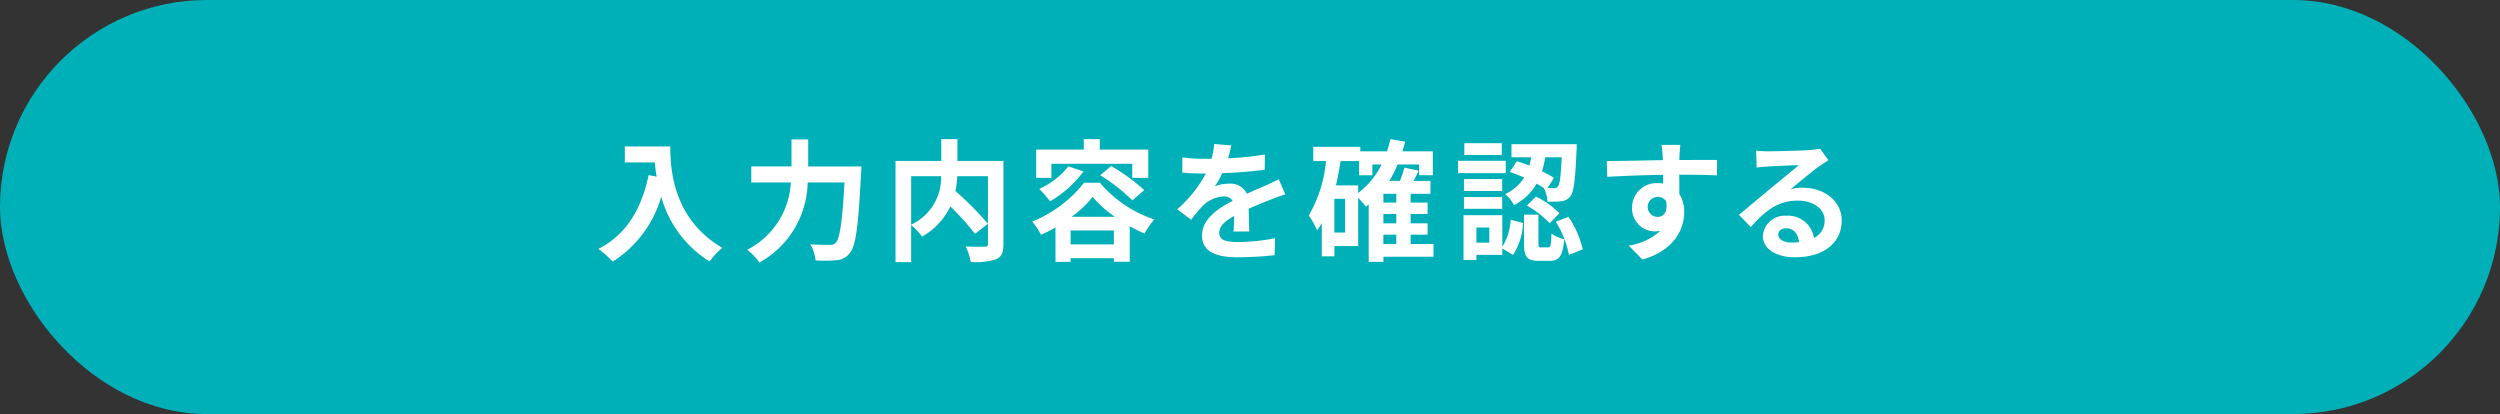 <svg xmlns="http://www.w3.org/2000/svg" width="266.422" height="44.126" viewBox="0 0 266.422 44.126">
  <rect x="0" y="0" width="266.422" height="44.126" fill="#333333" stroke="none"/>
  <defs>
    <style>
      .cls-1 {
        fill: #00b0b8;
      }

      .cls-2 {
        fill: #fff;
      }
    </style>
  </defs>
  <g id="レイヤー_2" data-name="レイヤー 2">
    <g id="obj">
      <g>
        <rect class="cls-1" width="266.422" height="44.126" rx="22.063"/>
        <g>
          <path class="cls-2" d="M71.433,15.608c0,2.647.378,7.761,5.533,10.8a8.958,8.958,0,0,0-1.345,1.457,11.836,11.836,0,0,1-5.155-6.906,12.122,12.122,0,0,1-5.168,6.92,13.42,13.42,0,0,0-1.527-1.358c2.914-1.471,4.58-4.175,5.351-7.858l.855.154c-.098-.532-.154-1.037-.196-1.513H66.587V15.608Z"/>
          <path class="cls-2" d="M91.801,17.737s-.014.574-.042.799c-.28,5.575-.561,7.676-1.177,8.404a1.885,1.885,0,0,1-1.429.784,14.211,14.211,0,0,1-2.241.028,3.867,3.867,0,0,0-.574-1.723c.882.07,1.709.07,2.073.07a.826.826,0,0,0,.658-.225c.42-.435.7-2.27.924-6.43H86.072a9.957,9.957,0,0,1-5.141,8.531,6.64,6.64,0,0,0-1.303-1.359,8.542,8.542,0,0,0,4.65-7.172H80.063v-1.709h4.286V14.852h1.779v2.885Z"/>
          <path class="cls-2" d="M106.935,26.002c0,.896-.182,1.358-.77,1.625a7.218,7.218,0,0,1-2.717.294,5.459,5.459,0,0,0-.546-1.652c.827.042,1.765.027,2.031.027.266-.014.35-.084.35-.336V18.774h-3.264a10.659,10.659,0,0,1-.196,1.583,34.878,34.878,0,0,1,3.46,3.487l-1.373,1.079a29.334,29.334,0,0,0-2.634-2.928,7.271,7.271,0,0,1-3.012,3.222,6.757,6.757,0,0,0-1.163-1.232v3.95H95.435V17.149h4.875V14.824h1.723V17.149h4.903ZM97.102,23.943a5.55,5.55,0,0,0,3.194-5.169H97.102Z"/>
          <path class="cls-2" d="M117.217,19.474a12.882,12.882,0,0,0,5.785,3.908,9.972,9.972,0,0,0-1.037,1.513c-.504-.225-1.036-.49-1.569-.784v3.782h-1.695v-.379h-4.608v.393h-1.611V24.237a14.454,14.454,0,0,1-1.541.784,8.243,8.243,0,0,0-.939-1.415,13.265,13.265,0,0,0,5.519-4.132Zm-5.168-.518h-1.625V15.944h5.071V14.824h1.709v1.12h5.168v3.012h-1.709V17.457h-8.614Zm3.417-.687a11.766,11.766,0,0,1-3.572,3.194,10.177,10.177,0,0,0-1.149-1.331,8.153,8.153,0,0,0,3.109-2.409Zm3.236,7.774V24.559h-4.608v1.484Zm.112-2.941a11.829,11.829,0,0,1-2.367-2.115,11.772,11.772,0,0,1-2.241,2.115Zm-.393-5.407a20.553,20.553,0,0,1,3.516,2.563l-1.261,1.093a19.025,19.025,0,0,0-3.432-2.676Z"/>
          <path class="cls-2" d="M131.462,24.671c.028-.405.043-1.05.056-1.652-1.022.56-1.583,1.106-1.583,1.793,0,.77.658.981,2.017.981a21.227,21.227,0,0,0,3.936-.406l-.056,1.807a38.311,38.311,0,0,1-3.922.225c-2.171,0-3.81-.519-3.81-2.312,0-1.765,1.681-2.886,3.264-3.698a1.085,1.085,0,0,0-.967-.476,3.434,3.434,0,0,0-2.171.952,17.729,17.729,0,0,0-1.289,1.527l-1.484-1.107a13.559,13.559,0,0,0,3.053-3.81h-.168c-.56,0-1.583-.028-2.339-.099v-1.624a17.926,17.926,0,0,0,2.438.153h.672a7.736,7.736,0,0,0,.28-1.582l1.821.153c-.07.337-.168.812-.336,1.373a31.967,31.967,0,0,0,3.921-.406l-.014,1.625a45.297,45.297,0,0,1-4.524.364,8.448,8.448,0,0,1-.798,1.4,4.352,4.352,0,0,1,1.569-.28,1.889,1.889,0,0,1,1.849,1.079c.714-.336,1.303-.574,1.876-.826.532-.238,1.022-.477,1.527-.715l.7,1.611a14.537,14.537,0,0,0-1.653.588c-.616.238-1.4.546-2.254.938.014.771.042,1.793.056,2.423Z"/>
          <path class="cls-2" d="M152.766,27.36h-5.337v.547h-1.568V21.799c-.099.07-.196.154-.294.225-.169-.211-.518-.631-.827-.953v5.155h-2.535V27.318h-1.345V23.774a7.273,7.273,0,0,1-.504.77,8.528,8.528,0,0,0-.883-1.582,13.888,13.888,0,0,0,1.835-5.8h-1.358V15.65h5.015v.476h2.844a12.988,12.988,0,0,0,.364-1.303l1.568.28c-.084.35-.182.686-.28,1.022h3.236v2.549h-1.472V17.527h-2.283a12.698,12.698,0,0,1-.882,1.751h1.12a9.955,9.955,0,0,0,.49-1.415l1.513.322c-.168.379-.35.743-.532,1.093h1.793V20.651h-2.115v.938h1.808v1.219h-1.808v.994h1.808V25.007h-1.808v.994h2.438Zm-9.427-6.177h-1.135v3.6h1.135Zm1.4-.616a8.458,8.458,0,0,0,2.494-3.04h-.981v1.149H144.838V17.163h-1.976c-.126.883-.294,1.751-.49,2.592h2.367Zm4.062.084h-1.373v.938h1.373Zm0,2.157h-1.373v.994h1.373Zm-1.373,3.193h1.373v-.994h-1.373Z"/>
          <path class="cls-2" d="M160.464,18.452H155.38V17.135h5.084Zm-.364,7.858a6.318,6.318,0,0,0,.896-2.886l1.317.336a6.674,6.674,0,0,1-1.079,3.404l-1.135-.686v.686h-2.759v.546h-1.373V22.934h4.132Zm-.014-5.953h-4.076V19.082h4.076Zm-4.076.644h4.076v1.247h-4.076Zm4.034-4.482h-3.992V15.258h3.992Zm-1.331,7.732h-1.372v1.611h1.372Zm2.942-7.073c.42.126.868.294,1.316.462q.126-.441.21-.883h-2.102V15.37h6.948s0,.421-.014.616c-.141,3.166-.28,4.469-.659,4.917a1.248,1.248,0,0,1-.924.532,9.387,9.387,0,0,1-1.513.056,4.026,4.026,0,0,0-.393-1.456c-.238-.154-.49-.309-.77-.463a5.691,5.691,0,0,1-2.409,2.283,3.947,3.947,0,0,0-.939-1.176,4.606,4.606,0,0,0,2.017-1.766,16.451,16.451,0,0,0-1.54-.588Zm3.319,9.189c.267,0,.322-.182.364-1.471a4.024,4.024,0,0,0,1.358.603c-.153,1.835-.56,2.297-1.555,2.297h-1.148c-1.317,0-1.583-.462-1.583-1.849V22.878h1.541v3.054c0,.379.028.435.28.435Zm-1.289-5.421a9.721,9.721,0,0,1,2.508,1.779l-1.036,1.065a10.504,10.504,0,0,0-2.438-1.877Zm.995-4.189a11.021,11.021,0,0,1-.351,1.499,11.506,11.506,0,0,1,1.275.7l-.673,1.079c.294.014.532.014.673.014a.4.4,0,0,0,.42-.182c.196-.211.308-1.037.406-3.11Zm2.465,6.346a10.394,10.394,0,0,1,1.527,3.46l-1.471.603a10.373,10.373,0,0,0-1.401-3.53Z"/>
          <path class="cls-2" d="M182.974,18.69c-.841-.042-2.143-.07-4.021-.07.015.7.015,1.457.015,2.06a3.423,3.423,0,0,1,.518,1.919c0,1.807-1.065,4.104-4.454,5.057l-1.471-1.485a6.334,6.334,0,0,0,3.39-1.583,2.997,2.997,0,0,1-.63.07,2.443,2.443,0,0,1-2.396-2.549,2.612,2.612,0,0,1,2.773-2.592,3.291,3.291,0,0,1,.546.042l-.014-.925c-2.102.028-4.244.112-5.953.211l-.042-1.682c1.583,0,4.104-.069,5.967-.098a3.627,3.627,0,0,0-.014-.42,9.502,9.502,0,0,0-.126-1.205h2.017c-.042.224-.084.967-.098,1.19,0,.112-.014.252-.014.421,1.4,0,3.291-.015,4.019,0Zm-6.317,4.426c.574,0,1.093-.434.91-1.639a.989.989,0,0,0-.91-.49,1.064,1.064,0,1,0,0,2.129Z"/>
          <path class="cls-2" d="M194.856,17.079q-.504.315-.967.631c-.742.517-2.199,1.751-3.067,2.451a4.67,4.67,0,0,1,1.303-.154c2.354,0,4.146,1.471,4.146,3.488,0,2.185-1.667,3.922-5.015,3.922-1.934,0-3.391-.883-3.391-2.269a2.332,2.332,0,0,1,2.494-2.157,2.792,2.792,0,0,1,2.955,2.367,2.021,2.021,0,0,0,1.135-1.891c0-1.247-1.261-2.087-2.871-2.087-2.13,0-3.517,1.135-5.001,2.815l-1.261-1.303c.981-.799,2.647-2.213,3.474-2.886.77-.644,2.213-1.807,2.899-2.409-.714.014-2.619.098-3.348.154a9.174,9.174,0,0,0-1.135.111l-.056-1.807c.393.042.868.07,1.261.07.729,0,3.698-.07,4.482-.141a6.708,6.708,0,0,0,1.065-.14Zm-3.138,8.727c-.084-.896-.603-1.484-1.358-1.484-.519,0-.855.308-.855.658,0,.518.588.868,1.4.868A7.245,7.245,0,0,0,191.718,25.805Z"/>
        </g>
      </g>
    </g>
  </g>
</svg>
